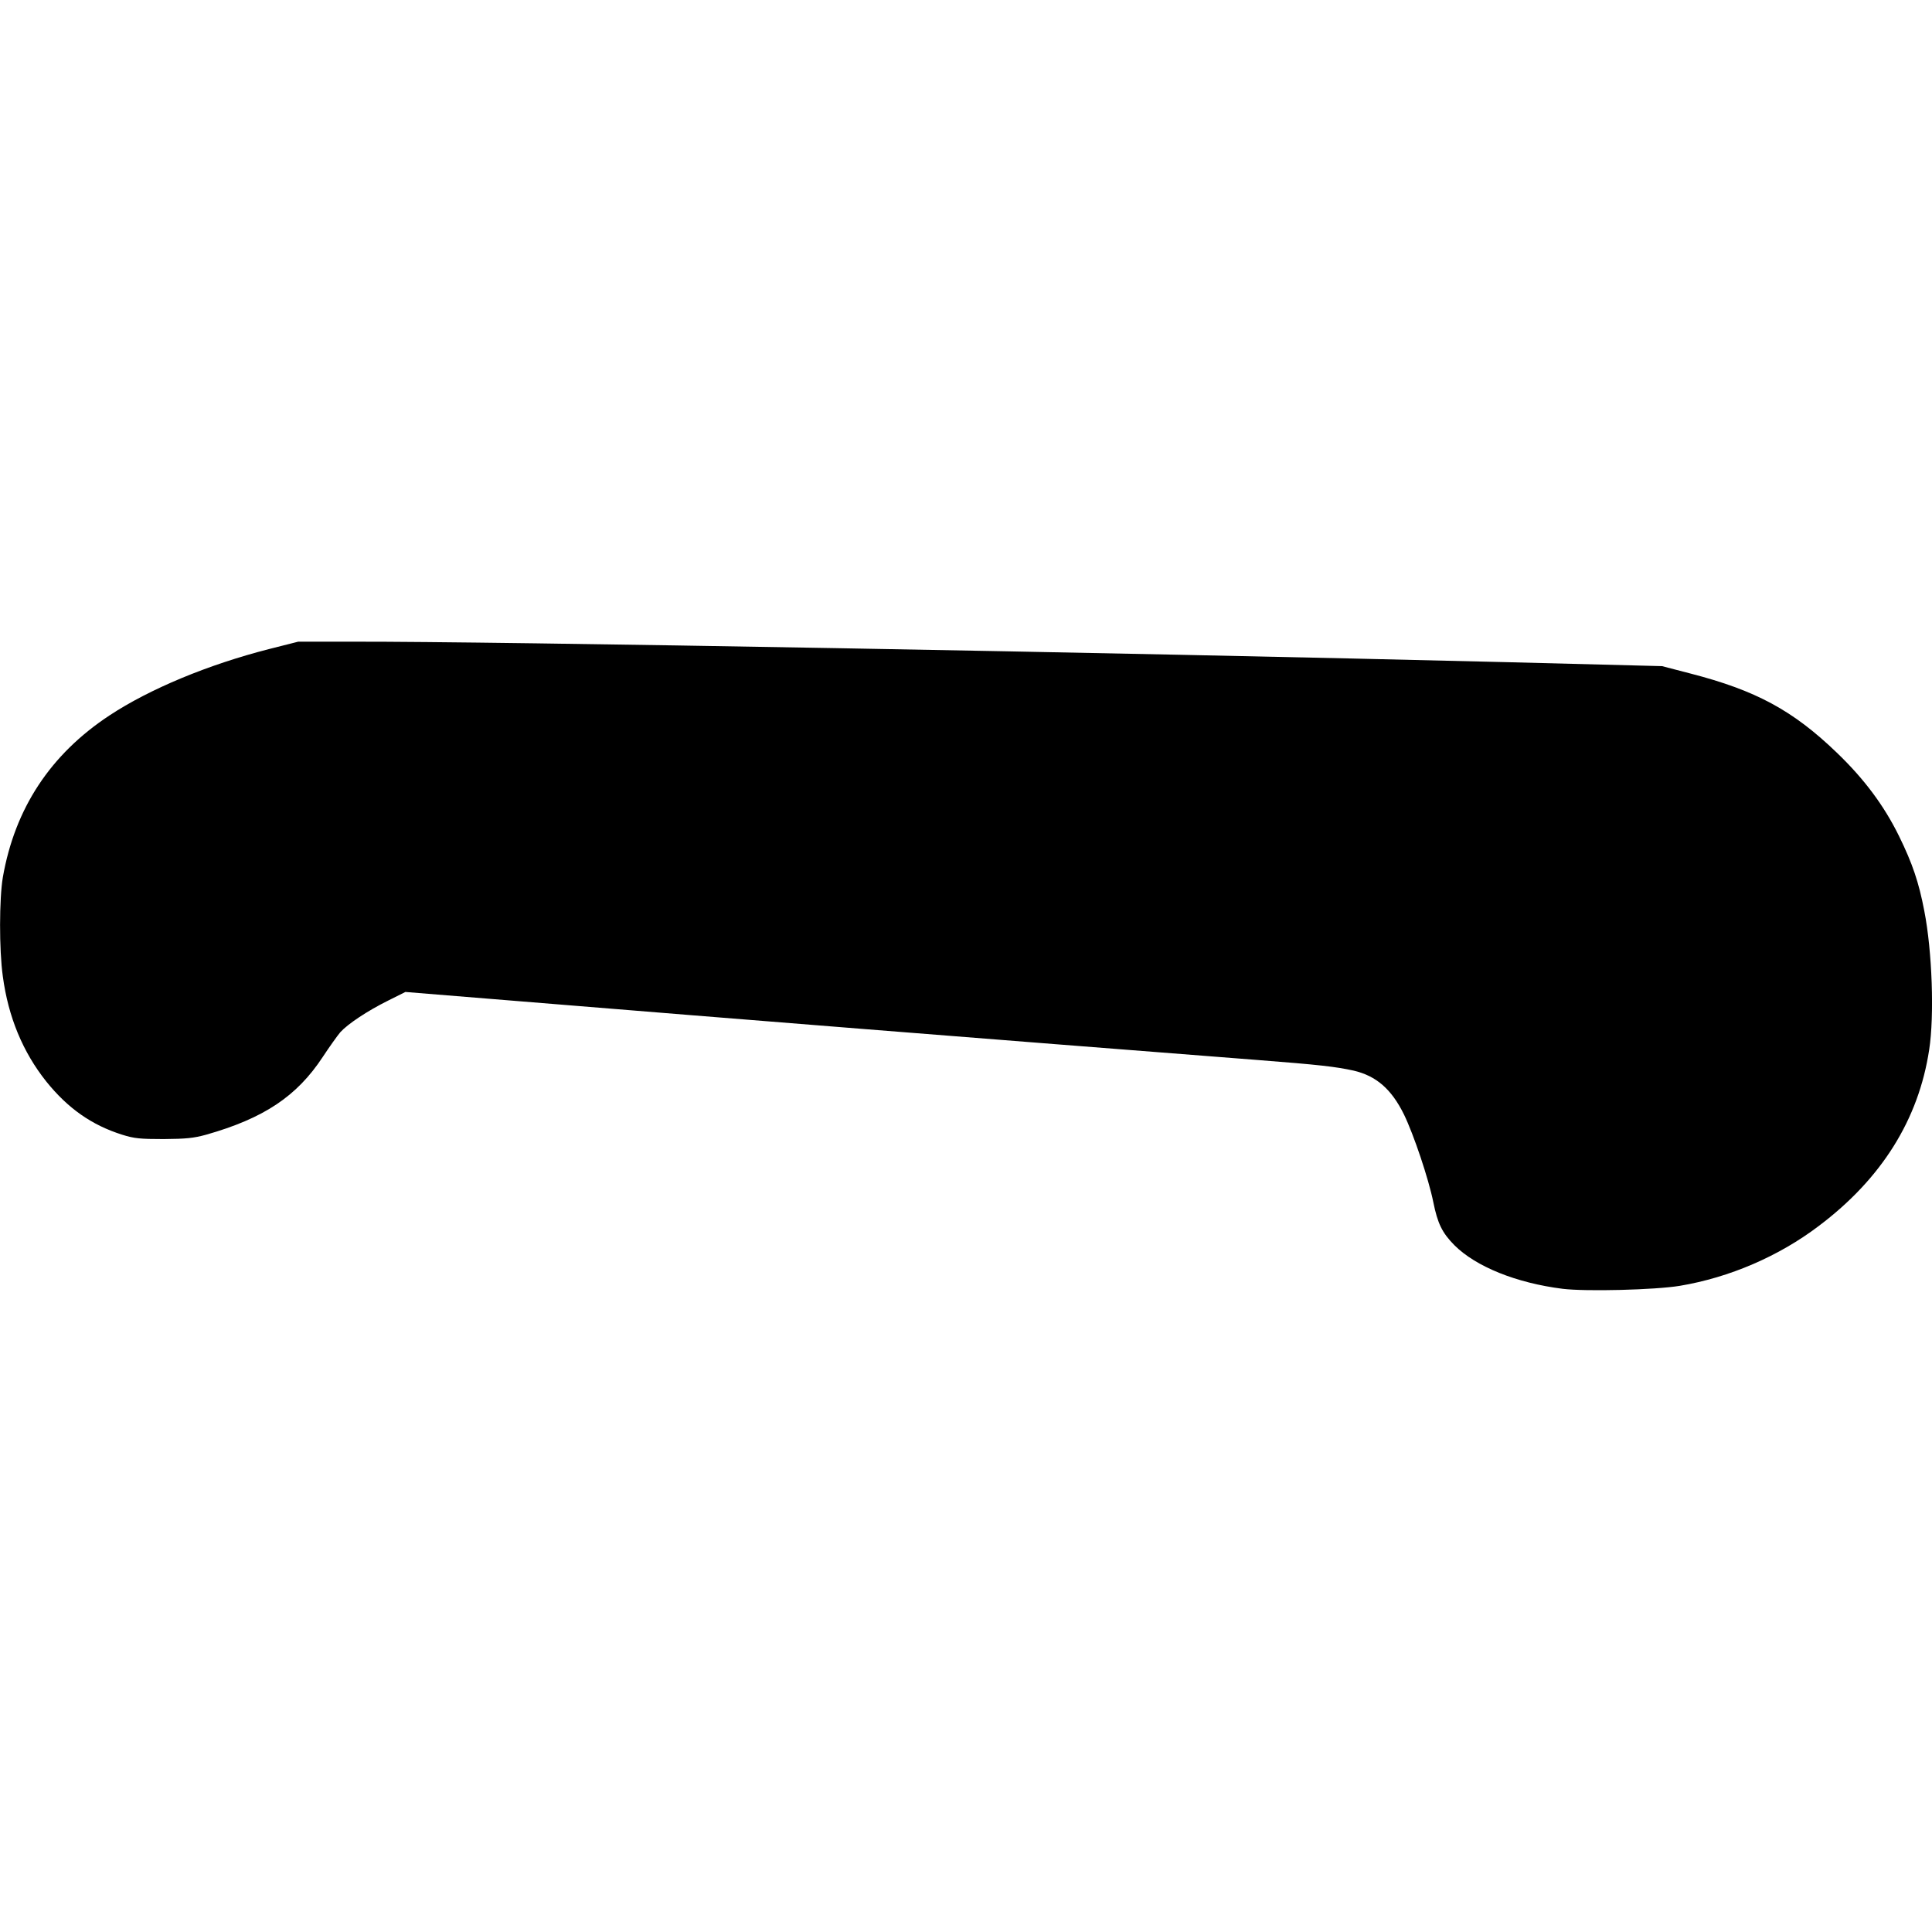 <?xml version="1.0" encoding="UTF-8" standalone="yes"?>
<svg version="1.0" xmlns="http://www.w3.org/2000/svg" width="100mm" height="100mm" viewBox="0 0 1027 345" preserveAspectRatio="xMidYMid meet">
  <g transform="translate(0,345) scale(0.1,-0.1)" fill="#000000" stroke="none">
    <path d="M1431 3410 c-325 -83 -635 -212 -849 -353 -314 -207 -503 -494 -567
-861 -19 -113 -20 -384 0 -526 29 -216 106 -402 231 -559 115 -143 242 -232
404 -283 64 -20 95 -23 220 -23 120 1 159 5 225 23 307 87 483 204 621 414 35
53 77 112 93 131 40 44 143 113 256 169 l90 45 590 -48 c1210 -99 2454 -198
3944 -314 322 -25 410 -35 506 -56 121 -28 202 -99 268 -233 52 -107 131 -342
156 -466 23 -114 47 -163 112 -229 114 -114 329 -201 576 -232 123 -15 490 -6
623 16 263 44 526 157 738 318 335 252 531 567 587 937 28 181 16 524 -26 738
-29 152 -63 252 -134 397 -80 163 -186 305 -332 445 -233 224 -429 330 -778
420 l-150 39 -820 21 c-2095 52 -5399 111 -6140 109 l-290 0 -154 -39z"/>
  </g>
</svg>
